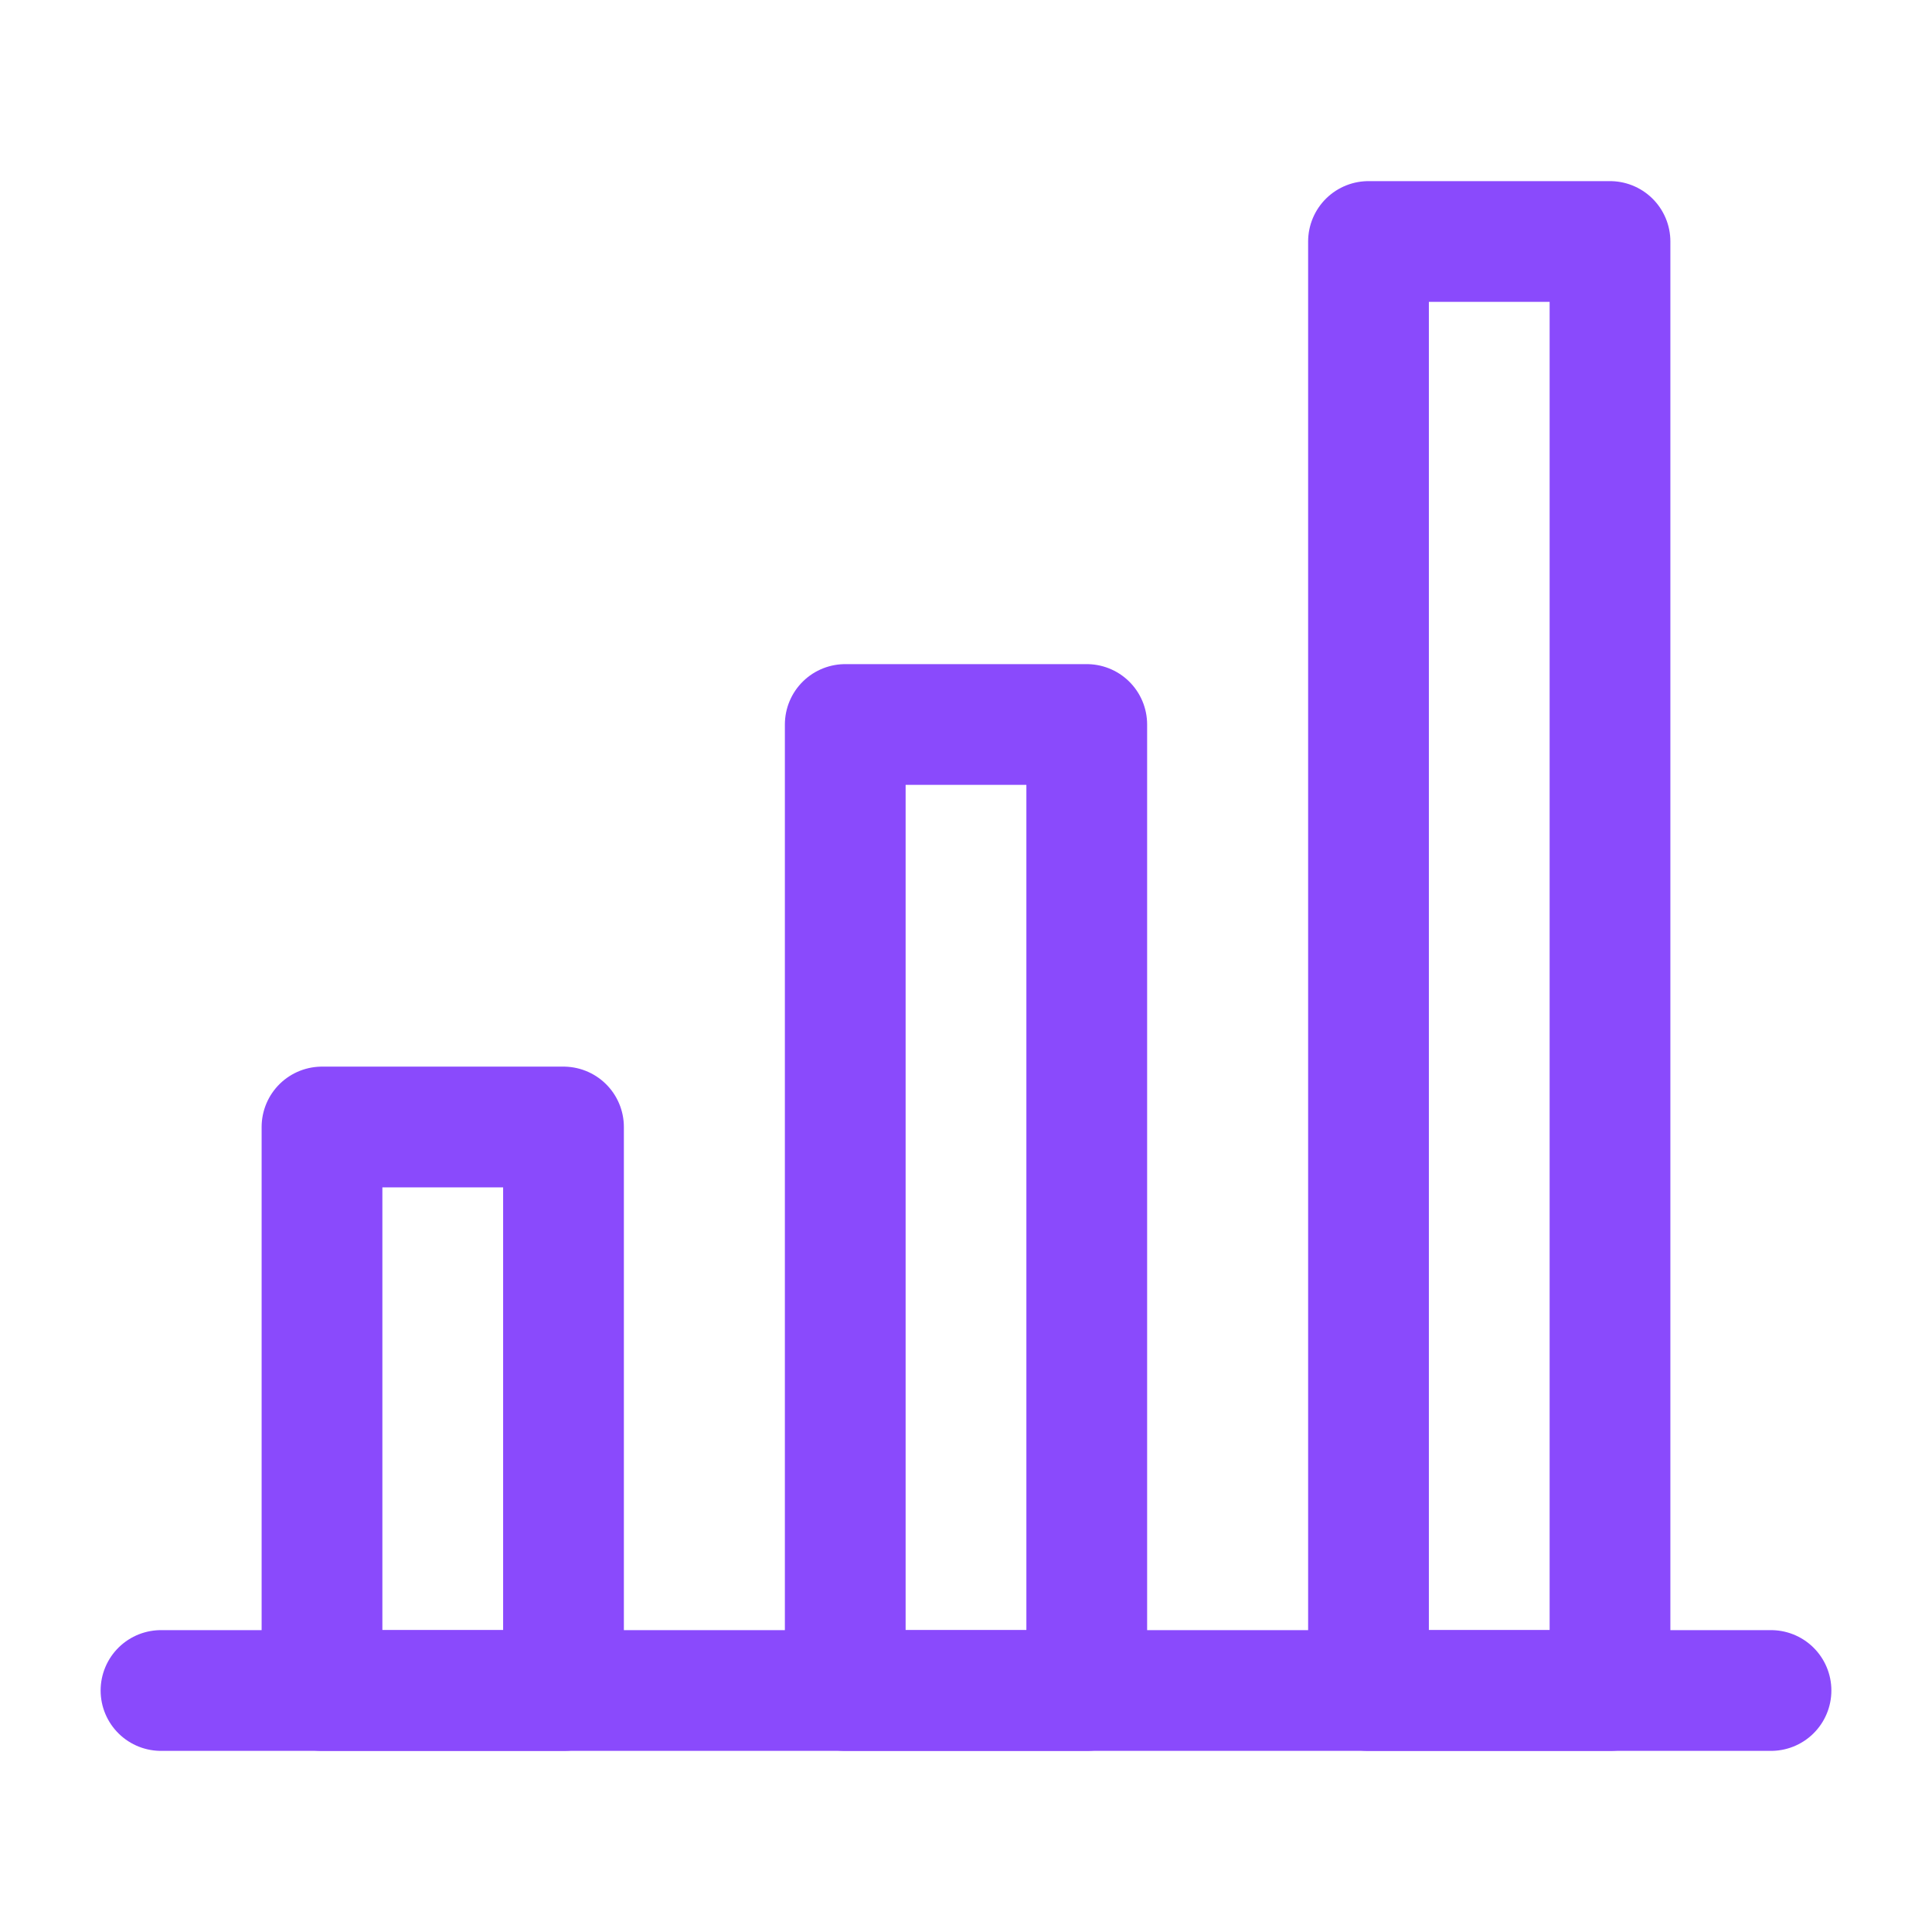 <svg width="48" height="48" viewBox="0 0 48 48" fill="none" xmlns="http://www.w3.org/2000/svg">
<path d="M4 42H44" stroke="#8A4AFC" stroke-width="3" stroke-linecap="round" stroke-linejoin="round"/>
<path d="M14 28H8V42H14V28Z" stroke="#8A4AFC" stroke-width="3" stroke-linejoin="round"/>
<path d="M27 18H21V42H27V18Z" stroke="#8A4AFC" stroke-width="3" stroke-linejoin="round"/>
<path d="M40 6H34V42H40V6Z" stroke="#8A4AFC" stroke-width="3" stroke-linejoin="round"/>
</svg>
